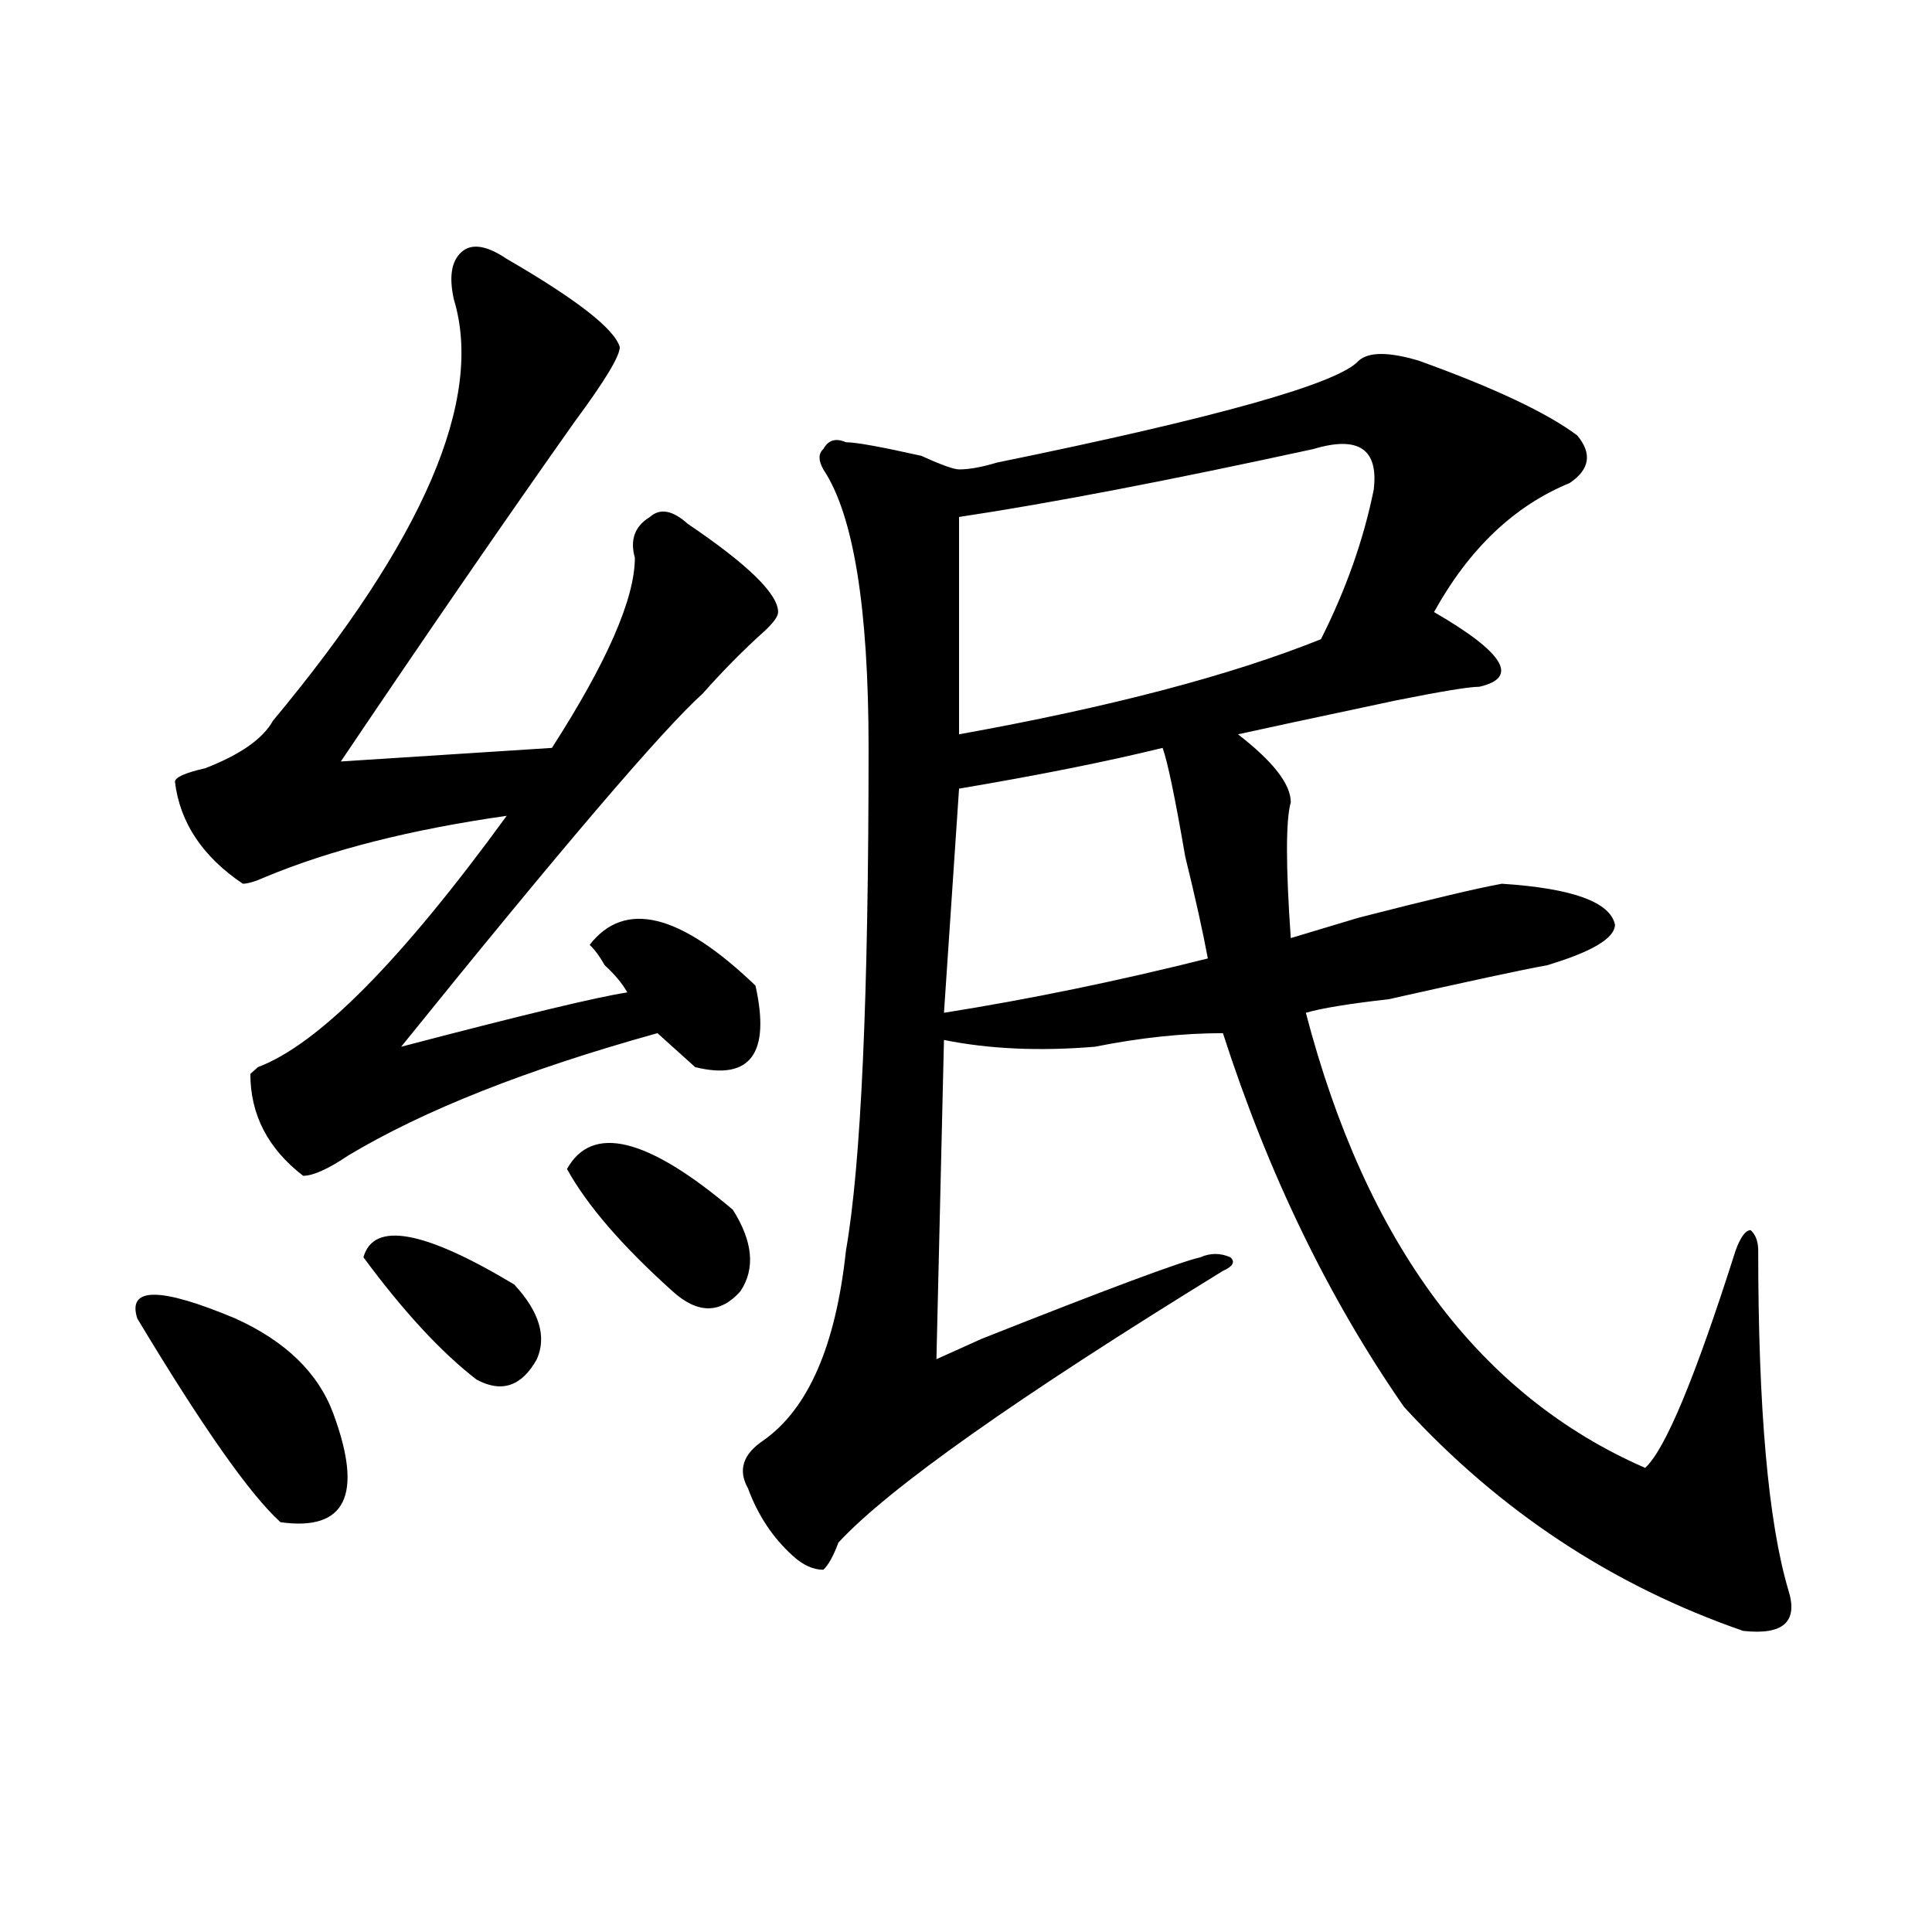 <?xml version="1.0" encoding="utf-8"?>
<!-- Generator: Adobe Illustrator 16.0.0, SVG Export Plug-In . SVG Version: 6.00 Build 0)  -->
<!DOCTYPE svg PUBLIC "-//W3C//DTD SVG 1.1//EN" "http://www.w3.org/Graphics/SVG/1.1/DTD/svg11.dtd">
<svg version="1.1" id="图层_1" xmlns="http://www.w3.org/2000/svg" xmlns:xlink="http://www.w3.org/1999/xlink" x="0px" y="0px"
	 width="1000px" height="1000px" viewBox="0 0 1000 1000" enable-background="new 0 0 1000 1000" xml:space="preserve">
<path d="M71.047,682.422c-5.244-16.369,11.707-16.369,50.73,0c25.975,11.756,42.926,28.125,50.73,49.219
	c15.609,42.188,6.463,60.975-27.316,56.25C129.582,773.828,104.826,738.672,71.047,682.422z M262.262,133.984
	c36.401,21.094,55.913,36.365,58.535,45.703c0,4.725-7.805,17.578-23.414,38.672C260.92,269.94,220.616,328.553,176.41,394.141
	c36.401-2.307,72.803-4.669,109.266-7.031c28.597-44.494,42.926-77.344,42.926-98.438c-2.622-9.338,0-16.369,7.805-21.094
	c5.183-4.669,11.707-3.516,19.512,3.516c31.219,21.094,46.828,36.365,46.828,45.703c0,2.362-2.622,5.878-7.805,10.547
	c-10.427,9.394-20.854,19.94-31.219,31.641c-20.854,18.787-72.864,79.706-156.094,182.813
	c62.438-16.369,101.461-25.763,117.07-28.125c-2.622-4.669-6.524-9.338-11.707-14.063c-2.622-4.669-5.244-8.185-7.805-10.547
	c18.17-23.4,46.828-16.369,85.852,21.094c7.805,35.156-2.622,49.219-31.219,42.188l-19.512-17.578
	c-67.682,18.787-120.973,39.881-159.996,63.281c-10.427,7.031-18.231,10.547-23.414,10.547
	c-18.231-14.063-27.316-31.641-27.316-52.734l3.902-3.516c31.219-11.7,74.145-55.041,128.777-130.078
	c-49.45,7.031-91.096,17.578-124.875,31.641c-5.244,2.362-9.146,3.516-11.707,3.516c-20.854-14.063-32.561-31.641-35.121-52.734
	c0-2.307,5.183-4.669,15.609-7.031c18.17-7.031,29.877-15.216,35.121-24.609c78.047-93.713,109.266-166.388,93.656-217.969
	c-2.622-11.7-1.342-19.885,3.902-24.609C244.03,125.8,251.835,126.953,262.262,133.984z M188.117,650.781
	c5.183-18.731,31.219-14.063,78.047,14.063c12.987,14.063,16.89,26.972,11.707,38.672c-7.805,14.063-18.231,17.578-31.219,10.547
	C228.421,700,208.909,678.906,188.117,650.781z M293.48,605.078c12.987-23.4,41.584-16.369,85.852,21.094
	c10.365,16.425,11.707,30.487,3.902,42.188c-10.427,11.756-22.134,11.756-35.121,0C322.077,644.959,303.846,623.865,293.48,605.078z
	 M734.445,186.719c39.023,14.063,66.34,26.972,81.949,38.672c7.805,9.394,6.463,17.578-3.902,24.609
	c-28.658,11.756-52.072,34.003-70.242,66.797c36.401,21.094,44.206,34.003,23.414,38.672c-5.244,0-19.512,2.362-42.926,7.031
	c-44.268,9.394-71.584,15.271-81.949,17.578c18.17,14.063,27.316,25.818,27.316,35.156c-2.622,9.394-2.622,32.85,0,70.313
	c7.805-2.307,19.512-5.822,35.121-10.547c36.401-9.338,61.096-15.216,74.145-17.578c36.401,2.362,55.913,9.394,58.535,21.094
	c0,7.031-11.707,14.063-35.121,21.094c-13.049,2.362-40.365,8.24-81.949,17.578c-20.854,2.362-35.121,4.725-42.926,7.031
	c31.219,119.531,89.754,198.084,175.605,235.547c10.365-9.338,25.975-46.856,46.828-112.5c2.561-7.031,5.183-10.547,7.805-10.547
	c2.561,2.362,3.902,5.878,3.902,10.547c0,82.068,5.183,140.625,15.609,175.781c5.183,16.369-2.622,23.4-23.414,21.094
	c-67.682-23.456-126.217-62.072-175.605-116.016c-39.023-56.25-70.242-120.685-93.656-193.359c-20.854,0-42.926,2.362-66.34,7.031
	c-28.658,2.362-54.633,1.209-78.047-3.516l-3.902,165.234c5.183-2.307,12.987-5.822,23.414-10.547
	c64.998-25.763,102.741-39.825,113.168-42.188c5.183-2.307,10.365-2.307,15.609,0c2.561,2.362,1.28,4.725-3.902,7.031
	c-106.705,65.644-173.045,112.5-199.02,140.625c-2.622,7.031-5.244,11.7-7.805,14.063c-5.244,0-10.427-2.362-15.609-7.031
	c-10.427-9.338-18.231-21.094-23.414-35.156c-5.244-9.338-2.622-17.578,7.805-24.609c23.414-16.369,37.682-49.219,42.926-98.438
	c7.805-44.494,11.707-131.231,11.707-260.156c0-72.619-7.805-120.685-23.414-144.141c-2.622-4.669-2.622-8.185,0-10.547
	c2.561-4.669,6.463-5.822,11.707-3.516c5.183,0,18.17,2.362,39.023,7.031c10.365,4.725,16.89,7.031,19.512,7.031
	c5.183,0,11.707-1.153,19.512-3.516c114.448-23.4,176.886-40.979,187.313-52.734C708.409,182.05,718.836,182.05,734.445,186.719z
	 M601.766,387.109c-28.658,7.031-63.779,14.063-105.363,21.094l-7.805,116.016c44.206-7.031,89.754-16.369,136.582-28.125
	c-2.622-14.063-6.524-31.641-11.707-52.734C608.229,412.928,604.326,394.141,601.766,387.109z M679.813,232.422
	c-75.486,16.425-136.582,28.125-183.41,35.156v112.5c78.047-14.063,140.484-30.432,187.313-49.219
	c12.987-25.763,22.072-51.525,27.316-77.344C713.592,232.422,703.227,225.391,679.813,232.422z"/>
</svg>
